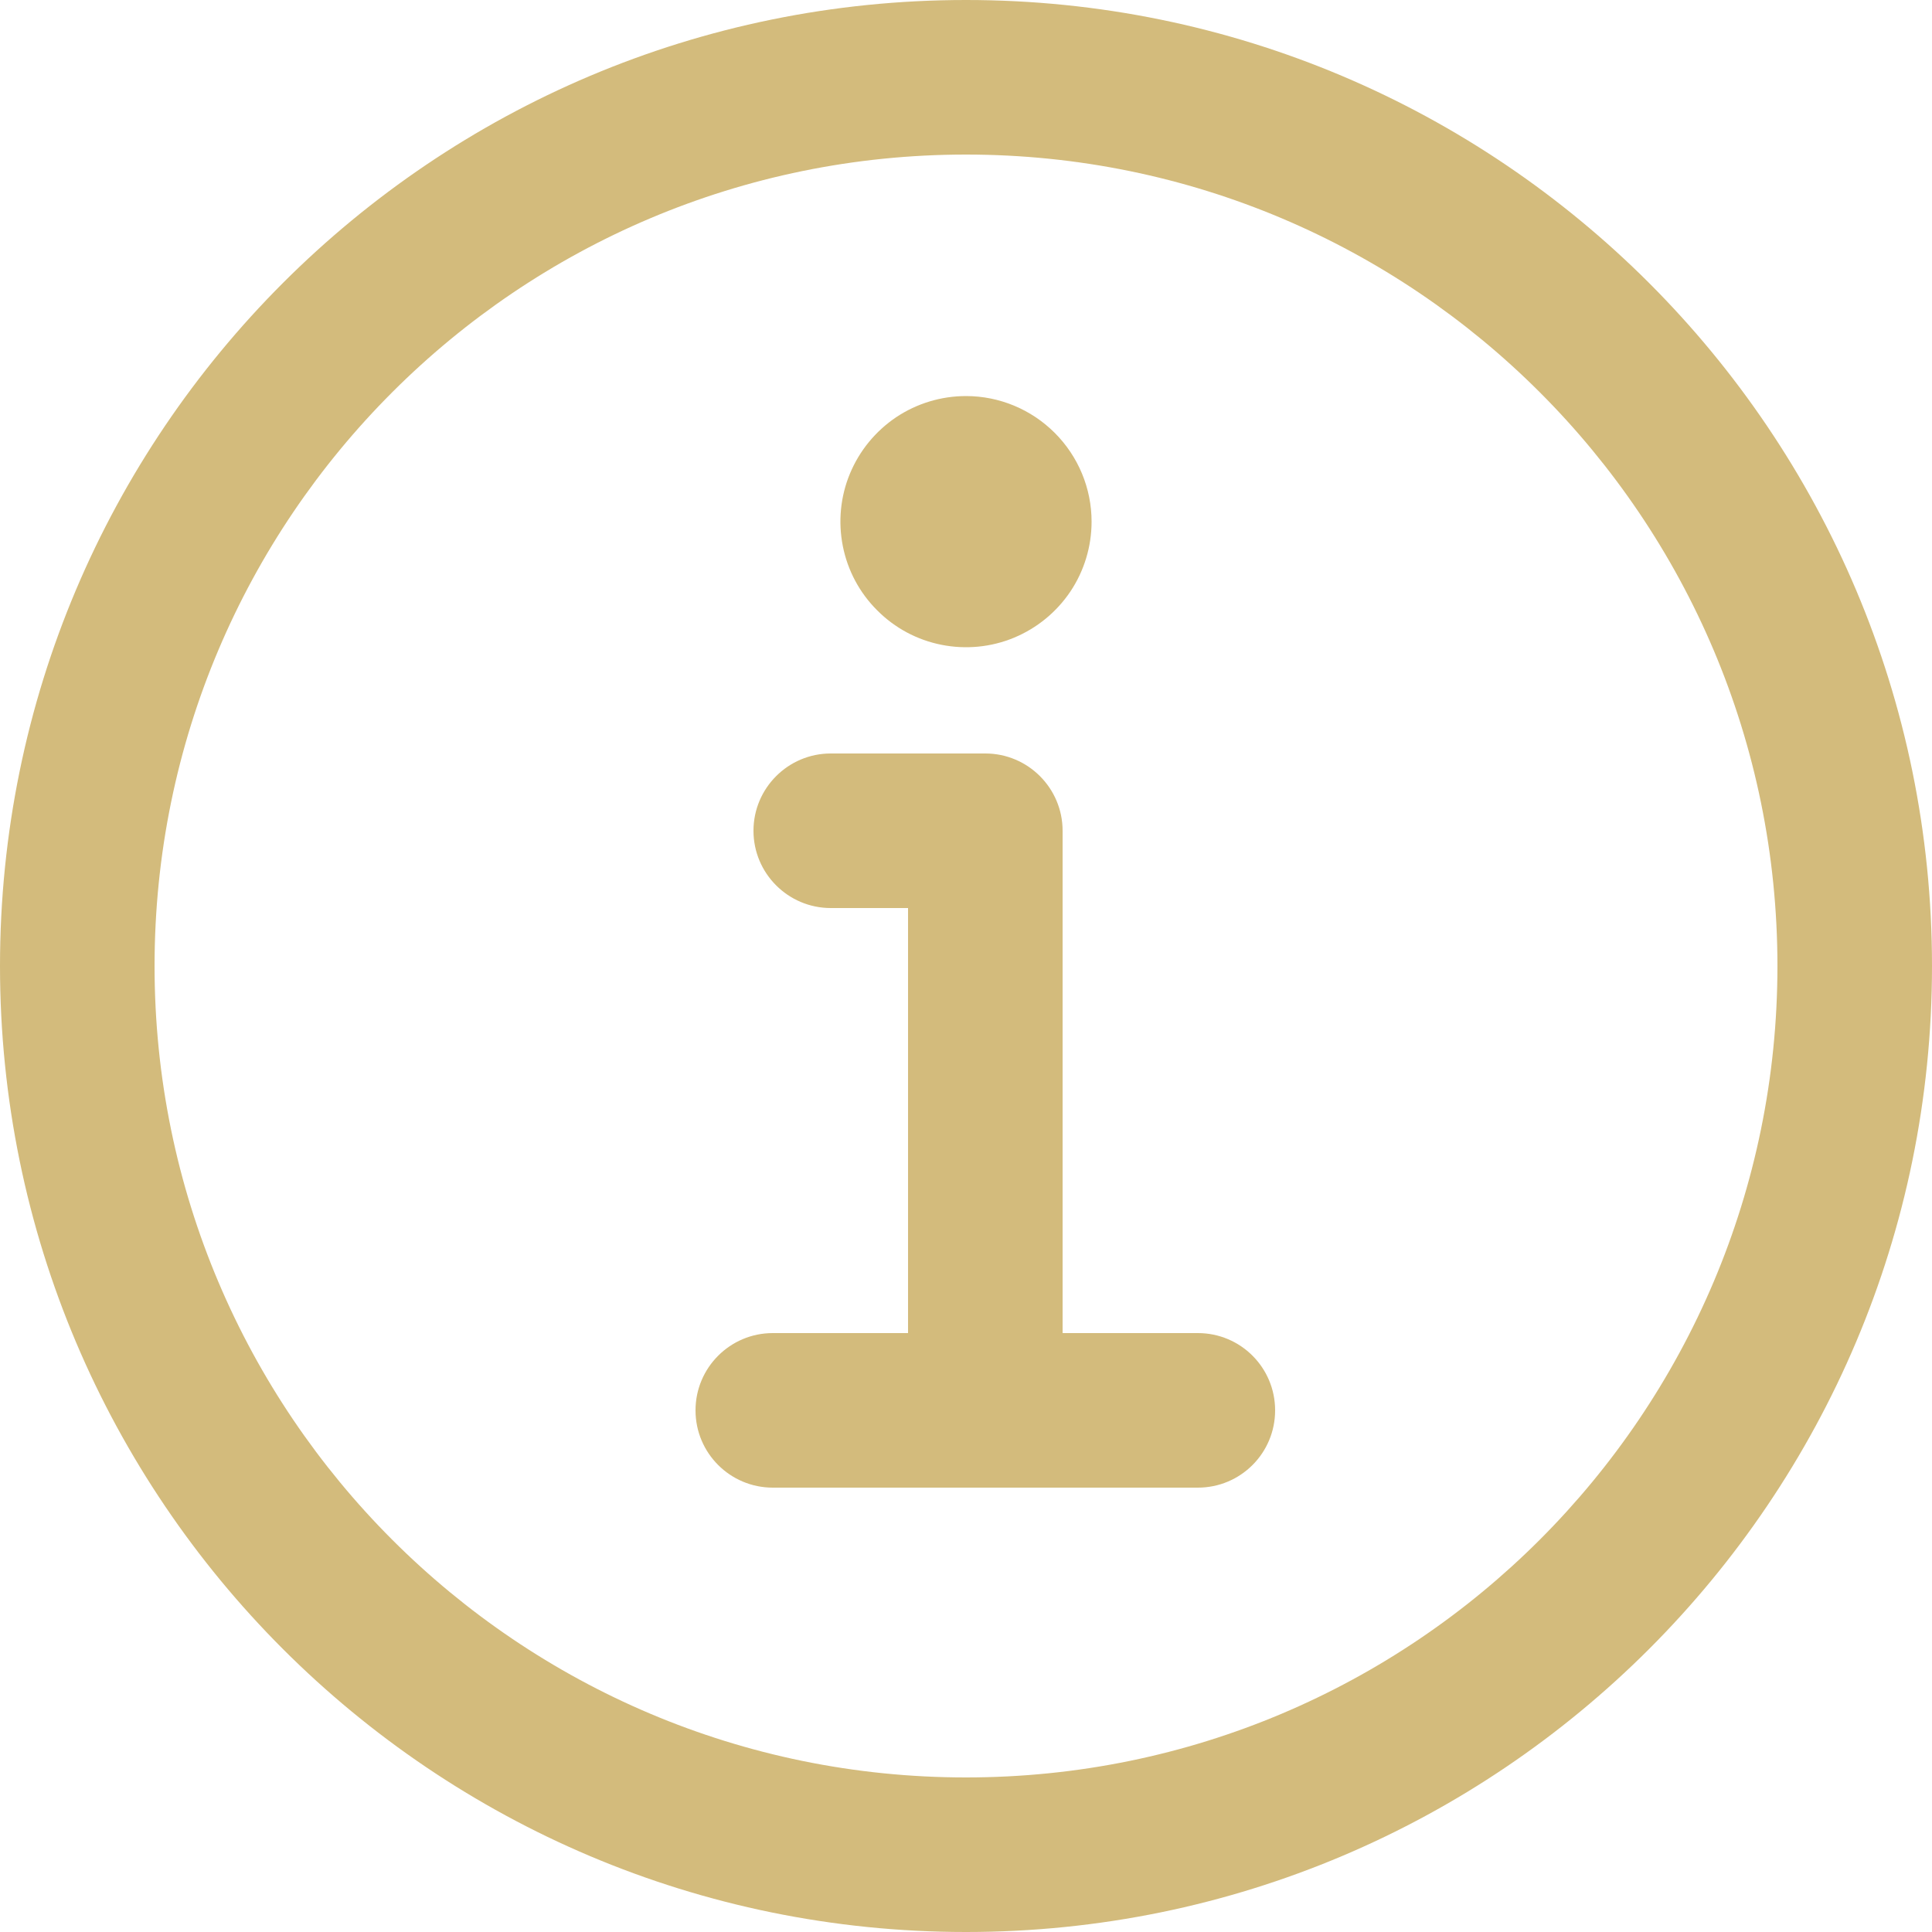 <svg width="16" height="16" viewBox="0 0 16 16" fill="none" xmlns="http://www.w3.org/2000/svg">
<path fill-rule="evenodd" clip-rule="evenodd" d="M0 8C0 3.582 3.582 0 8 0C12.418 0 16 3.582 16 8C16 12.418 12.418 16 8 16C3.582 16 0 12.418 0 8ZM8 1.28C4.289 1.28 1.28 4.289 1.28 8C1.28 11.711 4.289 14.72 8 14.72C11.711 14.72 14.72 11.711 14.72 8C14.72 4.289 11.711 1.28 8 1.28ZM6.24 6.88C6.24 6.527 6.527 6.24 6.88 6.24H8.16C8.513 6.24 8.8 6.527 8.8 6.88V11.04H9.92C10.274 11.04 10.56 11.326 10.56 11.68C10.56 12.034 10.274 12.32 9.92 12.32H6.4C6.047 12.32 5.76 12.034 5.76 11.68C5.76 11.326 6.047 11.04 6.4 11.04H7.52V7.52H6.88C6.527 7.52 6.24 7.233 6.24 6.88Z" fill="#D3BB7C"/>
<path d="M8 3.28C7.794 3.28 7.593 3.341 7.422 3.455C7.251 3.57 7.118 3.732 7.039 3.922C6.96 4.112 6.94 4.321 6.98 4.523C7.02 4.725 7.119 4.91 7.265 5.055C7.41 5.201 7.595 5.3 7.797 5.34C7.999 5.38 8.208 5.36 8.398 5.281C8.588 5.202 8.75 5.069 8.865 4.898C8.979 4.727 9.04 4.526 9.04 4.32C9.04 4.044 8.93 3.78 8.735 3.585C8.54 3.39 8.276 3.28 8 3.28Z" fill="#D3BB7C"/>
</svg>
